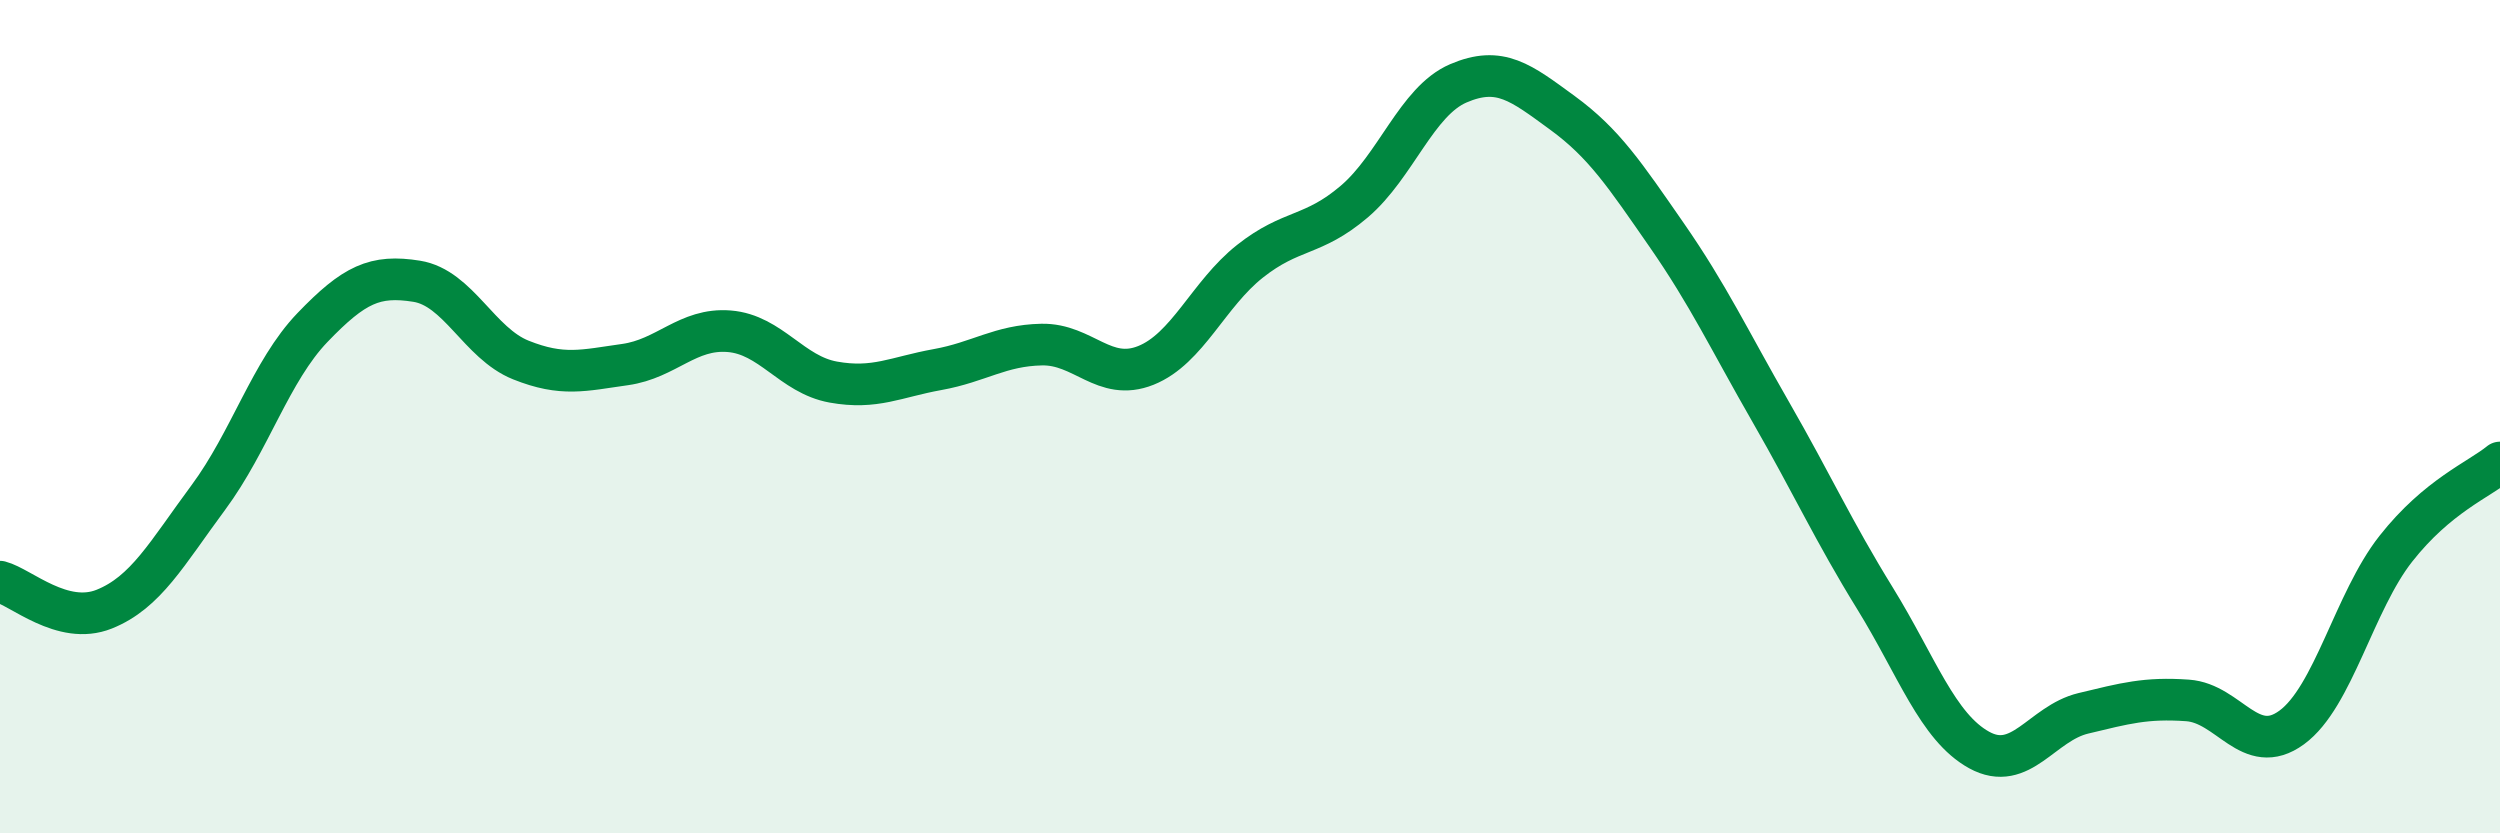 
    <svg width="60" height="20" viewBox="0 0 60 20" xmlns="http://www.w3.org/2000/svg">
      <path
        d="M 0,13.96 C 0.5,14.09 1.5,15.02 2.5,14.62 C 3.5,14.22 4,13.29 5,11.94 C 6,10.59 6.5,8.9 7.5,7.86 C 8.5,6.82 9,6.59 10,6.75 C 11,6.91 11.5,8.24 12.5,8.64 C 13.5,9.04 14,8.89 15,8.75 C 16,8.61 16.5,7.87 17.5,7.95 C 18.5,8.03 19,8.99 20,9.17 C 21,9.35 21.5,9.05 22.5,8.87 C 23.5,8.69 24,8.29 25,8.27 C 26,8.25 26.5,9.17 27.5,8.77 C 28.5,8.37 29,7.06 30,6.27 C 31,5.48 31.5,5.69 32.5,4.84 C 33.5,3.99 34,2.43 35,2 C 36,1.57 36.5,1.98 37.5,2.71 C 38.5,3.44 39,4.2 40,5.64 C 41,7.08 41.5,8.15 42.5,9.89 C 43.5,11.63 44,12.74 45,14.36 C 46,15.98 46.5,17.45 47.5,18 C 48.5,18.55 49,17.36 50,17.12 C 51,16.88 51.5,16.74 52.5,16.81 C 53.5,16.88 54,18.19 55,17.46 C 56,16.73 56.5,14.44 57.5,13.17 C 58.5,11.9 59.5,11.51 60,11.1L60 20L0 20Z"
        fill="#008740"
        opacity="0.1"
        stroke-linecap="round"
        stroke-linejoin="round"
      />
      <path
        d="M 0,13.96 C 0.5,14.09 1.5,15.02 2.5,14.62 C 3.5,14.22 4,13.29 5,11.94 C 6,10.59 6.5,8.9 7.5,7.86 C 8.5,6.82 9,6.59 10,6.75 C 11,6.91 11.5,8.24 12.5,8.64 C 13.5,9.04 14,8.89 15,8.75 C 16,8.61 16.5,7.87 17.5,7.95 C 18.5,8.03 19,8.99 20,9.17 C 21,9.35 21.5,9.05 22.5,8.87 C 23.5,8.69 24,8.29 25,8.27 C 26,8.25 26.5,9.17 27.5,8.77 C 28.5,8.37 29,7.06 30,6.27 C 31,5.48 31.5,5.69 32.5,4.84 C 33.5,3.99 34,2.43 35,2 C 36,1.57 36.5,1.98 37.5,2.71 C 38.5,3.44 39,4.2 40,5.64 C 41,7.08 41.5,8.15 42.5,9.89 C 43.5,11.63 44,12.74 45,14.36 C 46,15.98 46.5,17.45 47.5,18 C 48.5,18.55 49,17.36 50,17.12 C 51,16.88 51.5,16.74 52.5,16.81 C 53.5,16.88 54,18.19 55,17.46 C 56,16.73 56.5,14.44 57.5,13.17 C 58.5,11.9 59.5,11.51 60,11.1"
        stroke="#008740"
        stroke-width="1"
        fill="none"
        stroke-linecap="round"
        stroke-linejoin="round"
      />
    </svg>
  
